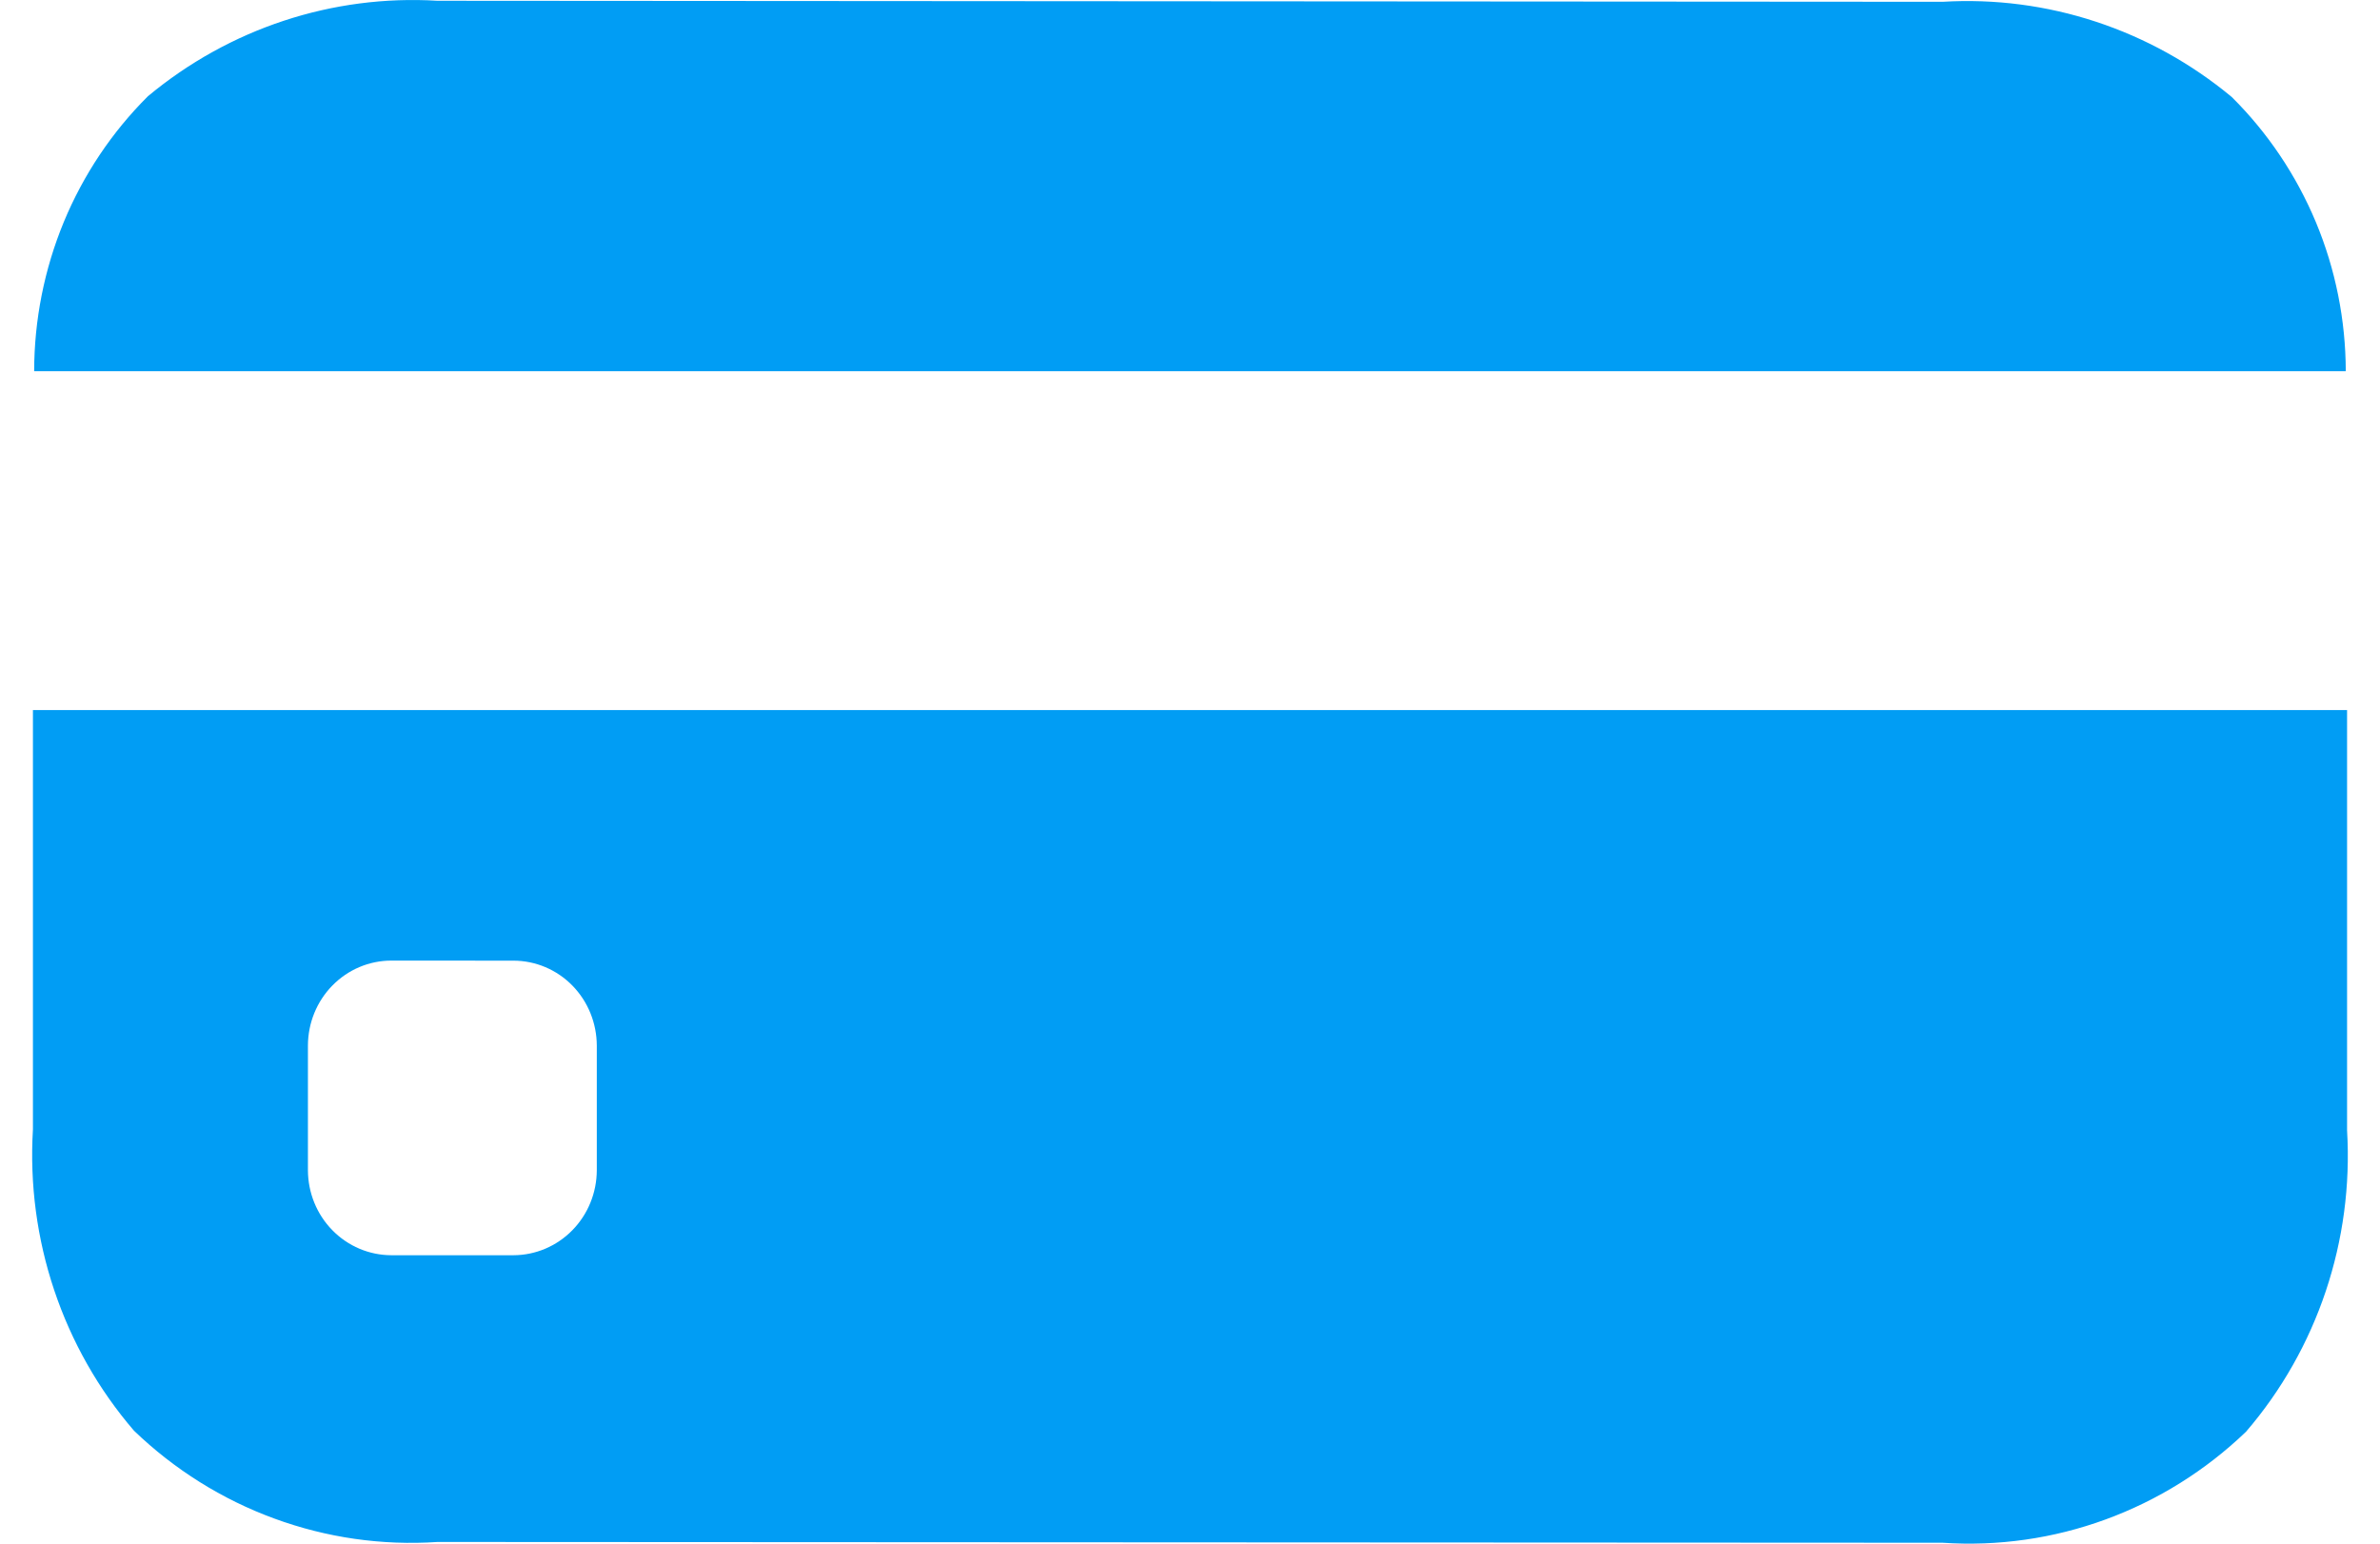<svg width="37" height="24" viewBox="0 0 37 24" fill="none" xmlns="http://www.w3.org/2000/svg">
<path d="M30.2 23.986L6.8 23.974C5.939 24.032 5.076 23.908 4.265 23.61C3.453 23.313 2.711 22.848 2.083 22.244C0.974 20.955 0.409 19.271 0.512 17.559V11.04H36.488V17.575C36.59 19.287 36.026 20.971 34.917 22.26C34.289 22.863 33.546 23.327 32.734 23.624C31.923 23.921 31.06 24.044 30.2 23.986ZM6.084 14.935C5.74 14.935 5.411 15.074 5.168 15.322C4.924 15.57 4.788 15.906 4.787 16.257V18.193C4.788 18.544 4.924 18.88 5.168 19.128C5.411 19.376 5.74 19.515 6.084 19.516H7.982C8.325 19.515 8.654 19.376 8.897 19.128C9.14 18.881 9.277 18.545 9.278 18.194V16.258C9.277 15.907 9.141 15.571 8.898 15.323C8.655 15.075 8.325 14.936 7.982 14.936L6.084 14.935ZM36.468 5.771H0.531C0.532 4.974 0.689 4.185 0.992 3.451C1.296 2.717 1.741 2.052 2.3 1.496C3.565 0.443 5.171 -0.087 6.801 0.012L30.2 0.028C31.827 -0.07 33.431 0.458 34.695 1.508C35.254 2.062 35.699 2.725 36.004 3.456C36.309 4.188 36.466 4.976 36.468 5.771Z" fill="#019DF4"/>
</svg>